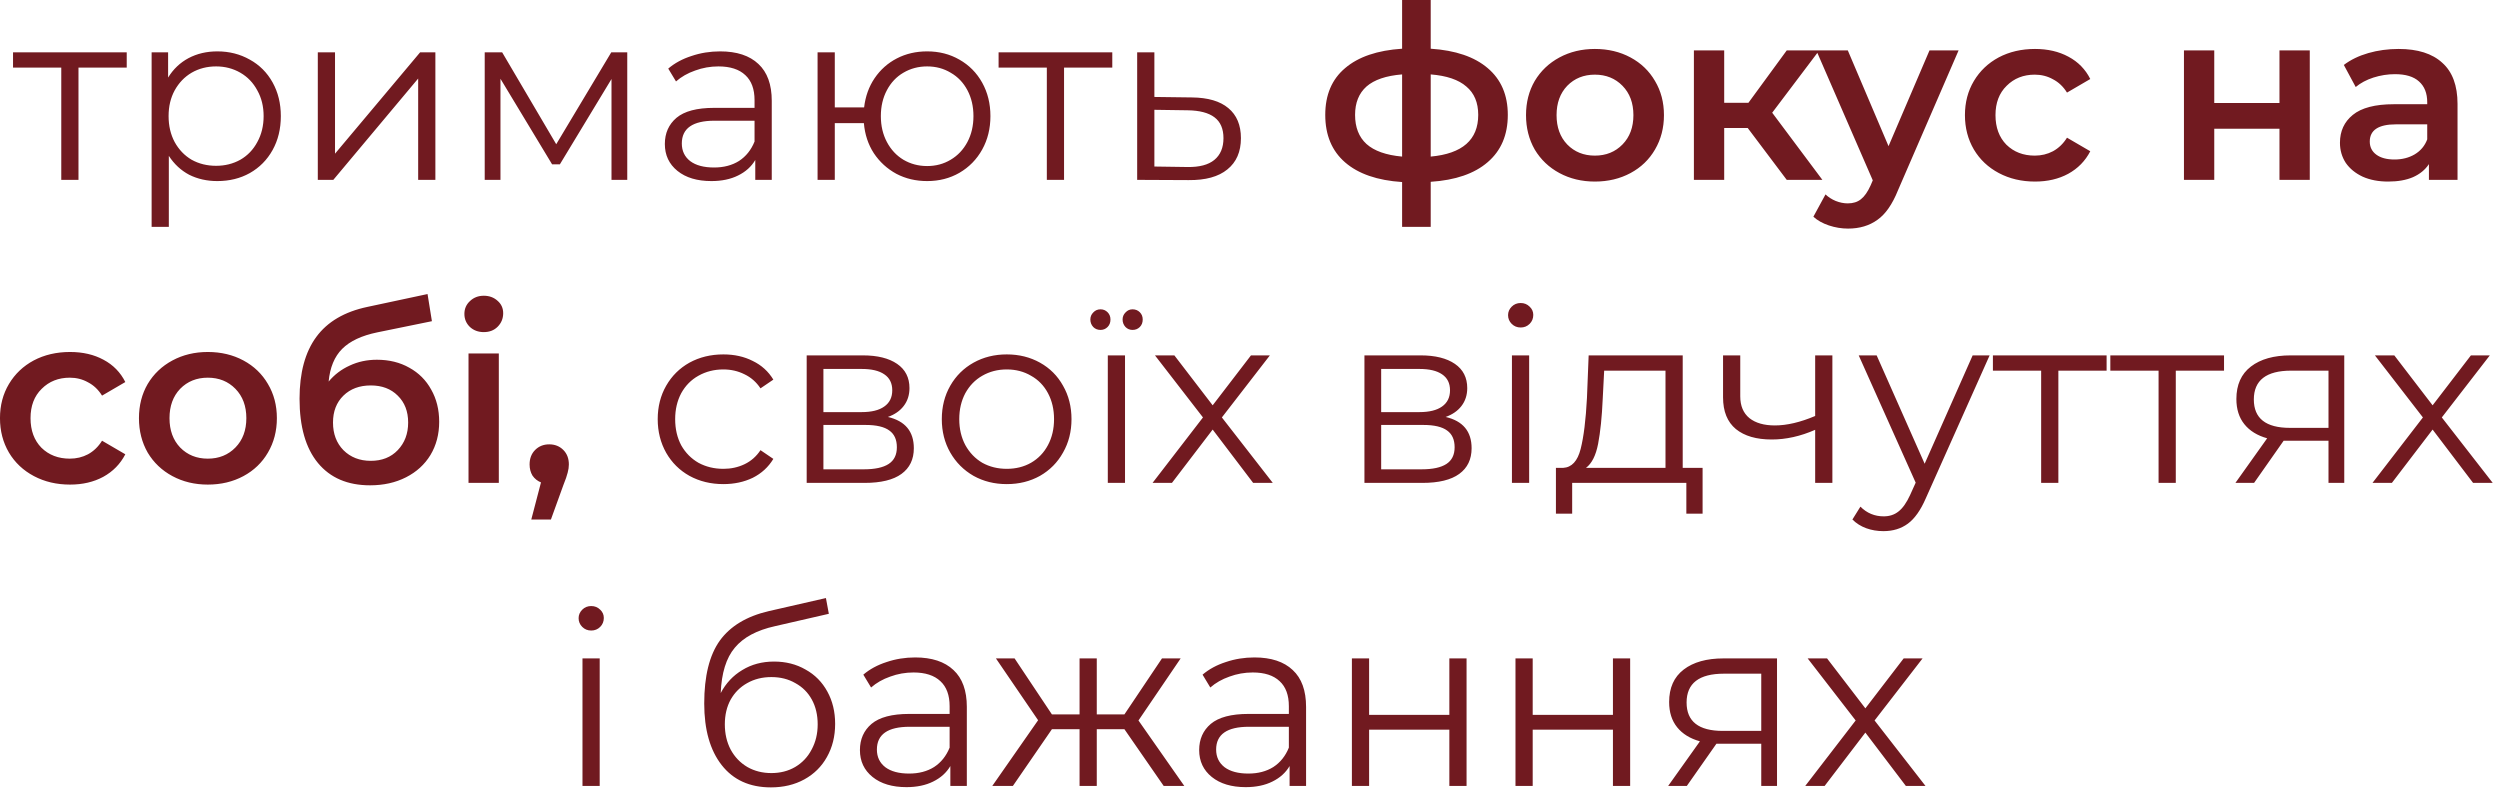 <?xml version="1.0" encoding="UTF-8"?> <svg xmlns="http://www.w3.org/2000/svg" width="165" height="52" viewBox="0 0 165 52" fill="none"><path d="M8.364 4.463H5.18V11.871H4.044V4.463H0.86V3.455H8.364V4.463ZM14.343 3.391C15.132 3.391 15.847 3.572 16.487 3.935C17.127 4.287 17.628 4.788 17.991 5.439C18.353 6.09 18.535 6.831 18.535 7.663C18.535 8.506 18.353 9.252 17.991 9.903C17.628 10.554 17.127 11.06 16.487 11.423C15.857 11.775 15.143 11.951 14.343 11.951C13.66 11.951 13.041 11.812 12.487 11.535C11.943 11.247 11.495 10.831 11.143 10.287V14.975H10.007V3.455H11.095V5.119C11.436 4.564 11.884 4.138 12.439 3.839C13.004 3.54 13.639 3.391 14.343 3.391ZM14.263 10.943C14.849 10.943 15.383 10.81 15.863 10.543C16.343 10.266 16.716 9.876 16.983 9.375C17.26 8.874 17.399 8.303 17.399 7.663C17.399 7.023 17.26 6.458 16.983 5.967C16.716 5.466 16.343 5.076 15.863 4.799C15.383 4.522 14.849 4.383 14.263 4.383C13.665 4.383 13.127 4.522 12.647 4.799C12.177 5.076 11.804 5.466 11.527 5.967C11.26 6.458 11.127 7.023 11.127 7.663C11.127 8.303 11.26 8.874 11.527 9.375C11.804 9.876 12.177 10.266 12.647 10.543C13.127 10.81 13.665 10.943 14.263 10.943ZM20.975 3.455H22.111V10.143L27.727 3.455H28.735V11.871H27.599V5.183L21.999 11.871H20.975V3.455ZM41.399 3.455V11.871H40.359V5.215L36.951 10.847H36.439L33.031 5.199V11.871H31.991V3.455H33.143L36.711 9.519L40.343 3.455H41.399ZM47.528 3.391C48.626 3.391 49.469 3.668 50.056 4.223C50.642 4.767 50.936 5.578 50.936 6.655V11.871H49.848V10.559C49.592 10.996 49.213 11.338 48.712 11.583C48.221 11.828 47.634 11.951 46.952 11.951C46.013 11.951 45.266 11.727 44.712 11.279C44.157 10.831 43.88 10.239 43.88 9.503C43.88 8.788 44.136 8.212 44.648 7.775C45.17 7.338 45.997 7.119 47.128 7.119H49.8V6.607C49.8 5.882 49.597 5.332 49.192 4.959C48.786 4.575 48.194 4.383 47.416 4.383C46.882 4.383 46.37 4.474 45.88 4.655C45.389 4.826 44.968 5.066 44.616 5.375L44.104 4.527C44.53 4.164 45.042 3.887 45.64 3.695C46.237 3.492 46.866 3.391 47.528 3.391ZM47.128 11.055C47.768 11.055 48.317 10.911 48.776 10.623C49.234 10.324 49.576 9.898 49.8 9.343V7.967H47.16C45.72 7.967 45 8.468 45 9.471C45 9.962 45.186 10.351 45.56 10.639C45.933 10.916 46.456 11.055 47.128 11.055ZM61.192 3.391C61.981 3.391 62.69 3.572 63.32 3.935C63.96 4.298 64.461 4.804 64.824 5.455C65.186 6.106 65.368 6.842 65.368 7.663C65.368 8.484 65.186 9.22 64.824 9.871C64.461 10.522 63.96 11.034 63.32 11.407C62.69 11.77 61.981 11.951 61.192 11.951C60.445 11.951 59.768 11.791 59.16 11.471C58.552 11.14 58.056 10.687 57.672 10.111C57.298 9.535 57.08 8.874 57.016 8.127H55.096V11.871H53.96V3.455H55.096V7.087H57.032C57.117 6.362 57.346 5.722 57.72 5.167C58.104 4.602 58.594 4.164 59.192 3.855C59.789 3.546 60.456 3.391 61.192 3.391ZM61.192 10.959C61.768 10.959 62.285 10.82 62.744 10.543C63.213 10.266 63.581 9.876 63.848 9.375C64.114 8.874 64.248 8.303 64.248 7.663C64.248 7.023 64.114 6.452 63.848 5.951C63.581 5.45 63.213 5.066 62.744 4.799C62.285 4.522 61.768 4.383 61.192 4.383C60.616 4.383 60.093 4.522 59.624 4.799C59.165 5.066 58.802 5.45 58.536 5.951C58.269 6.452 58.136 7.023 58.136 7.663C58.136 8.303 58.269 8.874 58.536 9.375C58.802 9.876 59.165 10.266 59.624 10.543C60.093 10.82 60.616 10.959 61.192 10.959ZM73.411 4.463H70.227V11.871H69.091V4.463H65.907V3.455H73.411V4.463ZM78.669 6.431C79.725 6.442 80.525 6.676 81.07 7.135C81.624 7.594 81.901 8.255 81.901 9.119C81.901 10.015 81.603 10.703 81.005 11.183C80.419 11.663 79.566 11.898 78.445 11.887L75.053 11.871V3.455H76.189V6.399L78.669 6.431ZM78.382 11.023C79.16 11.034 79.747 10.879 80.141 10.559C80.547 10.228 80.749 9.748 80.749 9.119C80.749 8.5 80.552 8.042 80.157 7.743C79.763 7.444 79.171 7.29 78.382 7.279L76.189 7.247V10.991L78.382 11.023ZM99.515 7.583C99.515 8.906 99.072 9.946 98.187 10.703C97.312 11.46 96.059 11.892 94.427 11.999V14.975H92.539V12.015C90.907 11.908 89.654 11.476 88.779 10.719C87.904 9.962 87.467 8.916 87.467 7.583C87.467 6.26 87.904 5.231 88.779 4.495C89.654 3.748 90.907 3.322 92.539 3.215V-0.001H94.427V3.215C96.059 3.322 97.312 3.748 98.187 4.495C99.072 5.242 99.515 6.271 99.515 7.583ZM89.435 7.583C89.435 8.404 89.686 9.044 90.187 9.503C90.699 9.962 91.483 10.239 92.539 10.335V4.911C91.483 4.996 90.699 5.263 90.187 5.711C89.686 6.159 89.435 6.783 89.435 7.583ZM94.427 10.335C96.518 10.143 97.563 9.226 97.563 7.583C97.563 6.772 97.302 6.148 96.779 5.711C96.267 5.263 95.483 4.996 94.427 4.911V10.335ZM105.261 11.983C104.397 11.983 103.619 11.796 102.925 11.423C102.232 11.05 101.688 10.532 101.293 9.871C100.909 9.199 100.717 8.442 100.717 7.599C100.717 6.756 100.909 6.004 101.293 5.343C101.688 4.682 102.232 4.164 102.925 3.791C103.619 3.418 104.397 3.231 105.261 3.231C106.136 3.231 106.92 3.418 107.613 3.791C108.307 4.164 108.845 4.682 109.229 5.343C109.624 6.004 109.821 6.756 109.821 7.599C109.821 8.442 109.624 9.199 109.229 9.871C108.845 10.532 108.307 11.05 107.613 11.423C106.92 11.796 106.136 11.983 105.261 11.983ZM105.261 10.271C105.997 10.271 106.605 10.026 107.085 9.535C107.565 9.044 107.805 8.399 107.805 7.599C107.805 6.799 107.565 6.154 107.085 5.663C106.605 5.172 105.997 4.927 105.261 4.927C104.525 4.927 103.917 5.172 103.437 5.663C102.968 6.154 102.733 6.799 102.733 7.599C102.733 8.399 102.968 9.044 103.437 9.535C103.917 10.026 104.525 10.271 105.261 10.271ZM115.349 8.447H113.797V11.871H111.797V3.327H113.797V6.783H115.397L117.925 3.327H120.069L116.965 7.439L120.277 11.871H117.925L115.349 8.447ZM129.267 3.327L125.267 12.559C124.894 13.487 124.441 14.138 123.907 14.511C123.374 14.895 122.729 15.087 121.971 15.087C121.545 15.087 121.123 15.018 120.707 14.879C120.291 14.74 119.95 14.548 119.683 14.303L120.483 12.831C120.675 13.012 120.899 13.156 121.155 13.263C121.422 13.37 121.689 13.423 121.955 13.423C122.307 13.423 122.595 13.332 122.819 13.151C123.054 12.97 123.267 12.666 123.459 12.239L123.603 11.903L119.875 3.327H121.955L124.643 9.647L127.347 3.327H129.267ZM134.31 11.983C133.425 11.983 132.63 11.796 131.926 11.423C131.222 11.05 130.673 10.532 130.278 9.871C129.883 9.199 129.686 8.442 129.686 7.599C129.686 6.756 129.883 6.004 130.278 5.343C130.673 4.682 131.217 4.164 131.91 3.791C132.614 3.418 133.414 3.231 134.31 3.231C135.153 3.231 135.889 3.402 136.518 3.743C137.158 4.084 137.638 4.575 137.958 5.215L136.422 6.111C136.177 5.716 135.867 5.423 135.494 5.231C135.131 5.028 134.731 4.927 134.294 4.927C133.547 4.927 132.929 5.172 132.438 5.663C131.947 6.143 131.702 6.788 131.702 7.599C131.702 8.41 131.942 9.06 132.422 9.551C132.913 10.031 133.537 10.271 134.294 10.271C134.731 10.271 135.131 10.175 135.494 9.983C135.867 9.78 136.177 9.482 136.422 9.087L137.958 9.983C137.627 10.623 137.142 11.119 136.502 11.471C135.873 11.812 135.142 11.983 134.31 11.983ZM144.141 3.327H146.141V6.799H150.445V3.327H152.445V11.871H150.445V8.495H146.141V11.871H144.141V3.327ZM158.309 3.231C159.568 3.231 160.528 3.535 161.189 4.143C161.861 4.74 162.197 5.647 162.197 6.863V11.871H160.309V10.831C160.064 11.204 159.712 11.492 159.253 11.695C158.805 11.887 158.261 11.983 157.621 11.983C156.981 11.983 156.421 11.876 155.941 11.663C155.461 11.439 155.088 11.135 154.821 10.751C154.565 10.356 154.437 9.914 154.437 9.423C154.437 8.655 154.72 8.042 155.285 7.583C155.861 7.114 156.763 6.879 157.989 6.879H160.197V6.751C160.197 6.154 160.016 5.695 159.653 5.375C159.301 5.055 158.773 4.895 158.069 4.895C157.589 4.895 157.115 4.97 156.645 5.119C156.187 5.268 155.797 5.476 155.477 5.743L154.693 4.287C155.141 3.946 155.68 3.684 156.309 3.503C156.939 3.322 157.605 3.231 158.309 3.231ZM158.037 10.527C158.539 10.527 158.981 10.415 159.365 10.191C159.76 9.956 160.037 9.626 160.197 9.199V8.207H158.133C156.981 8.207 156.405 8.586 156.405 9.343C156.405 9.706 156.549 9.994 156.837 10.207C157.125 10.42 157.525 10.527 158.037 10.527ZM4.623 31.983C3.737 31.983 2.943 31.796 2.239 31.423C1.535 31.05 0.985 30.532 0.591 29.871C0.196 29.199 -0.001 28.442 -0.001 27.599C-0.001 26.756 0.196 26.004 0.591 25.343C0.985 24.682 1.529 24.164 2.223 23.791C2.927 23.418 3.727 23.231 4.623 23.231C5.465 23.231 6.201 23.402 6.831 23.743C7.471 24.084 7.951 24.575 8.271 25.215L6.735 26.111C6.489 25.716 6.18 25.423 5.807 25.231C5.444 25.028 5.044 24.927 4.607 24.927C3.86 24.927 3.241 25.172 2.751 25.663C2.26 26.143 2.015 26.788 2.015 27.599C2.015 28.41 2.255 29.06 2.735 29.551C3.225 30.031 3.849 30.271 4.607 30.271C5.044 30.271 5.444 30.175 5.807 29.983C6.18 29.78 6.489 29.482 6.735 29.087L8.271 29.983C7.94 30.623 7.455 31.119 6.815 31.471C6.185 31.812 5.455 31.983 4.623 31.983ZM13.714 31.983C12.851 31.983 12.072 31.796 11.379 31.423C10.685 31.05 10.141 30.532 9.747 29.871C9.363 29.199 9.171 28.442 9.171 27.599C9.171 26.756 9.363 26.004 9.747 25.343C10.141 24.682 10.685 24.164 11.379 23.791C12.072 23.418 12.851 23.231 13.714 23.231C14.589 23.231 15.373 23.418 16.067 23.791C16.76 24.164 17.299 24.682 17.683 25.343C18.077 26.004 18.274 26.756 18.274 27.599C18.274 28.442 18.077 29.199 17.683 29.871C17.299 30.532 16.76 31.05 16.067 31.423C15.373 31.796 14.589 31.983 13.714 31.983ZM13.714 30.271C14.45 30.271 15.059 30.026 15.539 29.535C16.018 29.044 16.259 28.399 16.259 27.599C16.259 26.799 16.018 26.154 15.539 25.663C15.059 25.172 14.45 24.927 13.714 24.927C12.979 24.927 12.37 25.172 11.89 25.663C11.421 26.154 11.187 26.799 11.187 27.599C11.187 28.399 11.421 29.044 11.89 29.535C12.37 30.026 12.979 30.271 13.714 30.271ZM24.874 23.743C25.685 23.743 26.4 23.919 27.018 24.271C27.637 24.612 28.117 25.092 28.458 25.711C28.81 26.33 28.986 27.039 28.986 27.839C28.986 28.66 28.794 29.391 28.41 30.031C28.026 30.66 27.488 31.151 26.794 31.503C26.101 31.855 25.312 32.031 24.426 32.031C22.944 32.031 21.797 31.54 20.986 30.559C20.176 29.578 19.77 28.164 19.77 26.319C19.77 24.602 20.138 23.242 20.874 22.239C21.61 21.236 22.736 20.575 24.25 20.255L28.218 19.407L28.506 21.199L24.906 21.935C23.872 22.148 23.098 22.511 22.586 23.023C22.074 23.535 21.776 24.255 21.69 25.183C22.074 24.724 22.538 24.372 23.082 24.127C23.626 23.871 24.224 23.743 24.874 23.743ZM24.474 30.415C25.21 30.415 25.802 30.18 26.25 29.711C26.709 29.231 26.938 28.623 26.938 27.887C26.938 27.151 26.709 26.559 26.25 26.111C25.802 25.663 25.21 25.439 24.474 25.439C23.728 25.439 23.125 25.663 22.666 26.111C22.208 26.559 21.978 27.151 21.978 27.887C21.978 28.634 22.208 29.242 22.666 29.711C23.136 30.18 23.738 30.415 24.474 30.415ZM30.922 23.327H32.922V31.871H30.922V23.327ZM31.93 21.919C31.567 21.919 31.264 21.807 31.018 21.583C30.773 21.348 30.65 21.06 30.65 20.719C30.65 20.378 30.773 20.095 31.018 19.871C31.264 19.636 31.567 19.519 31.93 19.519C32.293 19.519 32.597 19.631 32.842 19.855C33.087 20.068 33.21 20.34 33.21 20.671C33.21 21.023 33.087 21.322 32.842 21.567C32.608 21.802 32.303 21.919 31.93 21.919ZM36.249 29.327C36.623 29.327 36.932 29.45 37.177 29.695C37.423 29.94 37.545 30.26 37.545 30.655C37.545 30.826 37.519 31.007 37.465 31.199C37.423 31.38 37.327 31.658 37.177 32.031L36.361 34.287H35.065L35.705 31.839C35.471 31.743 35.284 31.594 35.145 31.391C35.017 31.178 34.953 30.932 34.953 30.655C34.953 30.26 35.076 29.94 35.321 29.695C35.567 29.45 35.876 29.327 36.249 29.327ZM47.745 31.951C46.913 31.951 46.167 31.77 45.505 31.407C44.855 31.044 44.343 30.538 43.969 29.887C43.596 29.226 43.409 28.484 43.409 27.663C43.409 26.842 43.596 26.106 43.969 25.455C44.343 24.804 44.855 24.298 45.505 23.935C46.167 23.572 46.913 23.391 47.745 23.391C48.471 23.391 49.116 23.535 49.681 23.823C50.257 24.1 50.711 24.511 51.041 25.055L50.193 25.631C49.916 25.215 49.564 24.906 49.137 24.703C48.711 24.49 48.247 24.383 47.745 24.383C47.137 24.383 46.588 24.522 46.097 24.799C45.617 25.066 45.239 25.45 44.961 25.951C44.695 26.452 44.561 27.023 44.561 27.663C44.561 28.314 44.695 28.89 44.961 29.391C45.239 29.882 45.617 30.266 46.097 30.543C46.588 30.81 47.137 30.943 47.745 30.943C48.247 30.943 48.711 30.842 49.137 30.639C49.564 30.436 49.916 30.127 50.193 29.711L51.041 30.287C50.711 30.831 50.257 31.247 49.681 31.535C49.105 31.812 48.46 31.951 47.745 31.951ZM58.601 27.519C59.742 27.786 60.313 28.474 60.313 29.583C60.313 30.319 60.041 30.884 59.497 31.279C58.953 31.674 58.142 31.871 57.065 31.871H53.241V23.455H56.953C57.913 23.455 58.665 23.642 59.209 24.015C59.753 24.388 60.025 24.922 60.025 25.615C60.025 26.074 59.897 26.468 59.641 26.799C59.396 27.119 59.049 27.359 58.601 27.519ZM54.345 27.199H56.873C57.524 27.199 58.02 27.076 58.361 26.831C58.713 26.586 58.889 26.228 58.889 25.759C58.889 25.29 58.713 24.938 58.361 24.703C58.02 24.468 57.524 24.351 56.873 24.351H54.345V27.199ZM57.017 30.975C57.742 30.975 58.286 30.858 58.649 30.623C59.012 30.388 59.193 30.02 59.193 29.519C59.193 29.018 59.028 28.65 58.697 28.415C58.366 28.17 57.844 28.047 57.129 28.047H54.345V30.975H57.017ZM66.447 31.951C65.637 31.951 64.906 31.77 64.255 31.407C63.605 31.034 63.093 30.522 62.719 29.871C62.346 29.22 62.159 28.484 62.159 27.663C62.159 26.842 62.346 26.106 62.719 25.455C63.093 24.804 63.605 24.298 64.255 23.935C64.906 23.572 65.637 23.391 66.447 23.391C67.258 23.391 67.989 23.572 68.639 23.935C69.29 24.298 69.797 24.804 70.159 25.455C70.533 26.106 70.719 26.842 70.719 27.663C70.719 28.484 70.533 29.22 70.159 29.871C69.797 30.522 69.29 31.034 68.639 31.407C67.989 31.77 67.258 31.951 66.447 31.951ZM66.447 30.943C67.045 30.943 67.578 30.81 68.047 30.543C68.527 30.266 68.901 29.876 69.167 29.375C69.434 28.874 69.567 28.303 69.567 27.663C69.567 27.023 69.434 26.452 69.167 25.951C68.901 25.45 68.527 25.066 68.047 24.799C67.578 24.522 67.045 24.383 66.447 24.383C65.85 24.383 65.311 24.522 64.831 24.799C64.362 25.066 63.989 25.45 63.711 25.951C63.445 26.452 63.311 27.023 63.311 27.663C63.311 28.303 63.445 28.874 63.711 29.375C63.989 29.876 64.362 30.266 64.831 30.543C65.311 30.81 65.85 30.943 66.447 30.943ZM73.115 23.455H74.251V31.871H73.115V23.455ZM72.635 21.775C72.443 21.775 72.283 21.711 72.155 21.583C72.027 21.444 71.963 21.279 71.963 21.087C71.963 20.906 72.027 20.751 72.155 20.623C72.283 20.484 72.443 20.415 72.635 20.415C72.817 20.415 72.971 20.479 73.099 20.607C73.227 20.735 73.291 20.895 73.291 21.087C73.291 21.29 73.227 21.455 73.099 21.583C72.971 21.711 72.817 21.775 72.635 21.775ZM74.747 21.775C74.566 21.775 74.411 21.711 74.283 21.583C74.155 21.444 74.091 21.279 74.091 21.087C74.091 20.906 74.155 20.751 74.283 20.623C74.411 20.484 74.566 20.415 74.747 20.415C74.939 20.415 75.099 20.479 75.227 20.607C75.355 20.735 75.419 20.895 75.419 21.087C75.419 21.29 75.355 21.455 75.227 21.583C75.099 21.711 74.939 21.775 74.747 21.775ZM82.708 31.871L80.036 28.351L77.348 31.871H76.068L79.396 27.551L76.228 23.455H77.508L80.036 26.751L82.564 23.455H83.812L80.644 27.551L84.004 31.871H82.708ZM95.413 27.519C96.555 27.786 97.126 28.474 97.126 29.583C97.126 30.319 96.853 30.884 96.309 31.279C95.766 31.674 94.955 31.871 93.877 31.871H90.053V23.455H93.766C94.725 23.455 95.478 23.642 96.022 24.015C96.566 24.388 96.838 24.922 96.838 25.615C96.838 26.074 96.71 26.468 96.454 26.799C96.208 27.119 95.862 27.359 95.413 27.519ZM91.157 27.199H93.686C94.336 27.199 94.832 27.076 95.174 26.831C95.525 26.586 95.701 26.228 95.701 25.759C95.701 25.29 95.525 24.938 95.174 24.703C94.832 24.468 94.336 24.351 93.686 24.351H91.157V27.199ZM93.829 30.975C94.555 30.975 95.099 30.858 95.462 30.623C95.824 30.388 96.005 30.02 96.005 29.519C96.005 29.018 95.84 28.65 95.51 28.415C95.179 28.17 94.656 28.047 93.942 28.047H91.157V30.975H93.829ZM99.788 23.455H100.924V31.871H99.788V23.455ZM100.364 21.615C100.129 21.615 99.932 21.535 99.772 21.375C99.612 21.215 99.532 21.023 99.532 20.799C99.532 20.586 99.612 20.399 99.772 20.239C99.932 20.079 100.129 19.999 100.364 19.999C100.599 19.999 100.796 20.079 100.956 20.239C101.116 20.388 101.196 20.57 101.196 20.783C101.196 21.018 101.116 21.215 100.956 21.375C100.796 21.535 100.599 21.615 100.364 21.615ZM112.371 30.879V33.903H111.299V31.871H103.763V33.903H102.691V30.879H103.171C103.736 30.847 104.12 30.431 104.323 29.631C104.526 28.831 104.664 27.711 104.739 26.271L104.851 23.455H111.059V30.879H112.371ZM105.779 26.335C105.726 27.53 105.624 28.516 105.475 29.295C105.326 30.063 105.059 30.591 104.675 30.879H109.923V24.463H105.875L105.779 26.335ZM120.937 23.455V31.871H119.801V28.367C118.83 28.794 117.875 29.007 116.937 29.007C115.923 29.007 115.134 28.778 114.569 28.319C114.003 27.85 113.721 27.151 113.721 26.223V23.455H114.857V26.159C114.857 26.788 115.059 27.268 115.465 27.599C115.87 27.919 116.43 28.079 117.145 28.079C117.934 28.079 118.819 27.871 119.801 27.455V23.455H120.937ZM131.315 23.455L127.107 32.879C126.766 33.668 126.371 34.228 125.923 34.559C125.475 34.89 124.936 35.055 124.307 35.055C123.902 35.055 123.523 34.991 123.171 34.863C122.819 34.735 122.515 34.543 122.259 34.287L122.787 33.439C123.214 33.866 123.726 34.079 124.323 34.079C124.707 34.079 125.032 33.972 125.299 33.759C125.576 33.546 125.832 33.183 126.067 32.671L126.435 31.855L122.675 23.455H123.859L127.027 30.607L130.195 23.455H131.315ZM139.036 24.463H135.852V31.871H134.716V24.463H131.532V23.455H139.036V24.463ZM146.786 24.463H143.602V31.871H142.466V24.463H139.282V23.455H146.786V24.463ZM154.721 23.455V31.871H153.681V29.087H151.041H150.721L148.769 31.871H147.537L149.633 28.927C148.982 28.746 148.481 28.436 148.129 27.999C147.777 27.562 147.601 27.007 147.601 26.335C147.601 25.396 147.921 24.682 148.561 24.191C149.201 23.7 150.075 23.455 151.185 23.455H154.721ZM148.753 26.367C148.753 27.615 149.547 28.239 151.137 28.239H153.681V24.463H151.217C149.574 24.463 148.753 25.098 148.753 26.367ZM163.224 31.871L160.552 28.351L157.864 31.871H156.584L159.912 27.551L156.744 23.455H158.024L160.552 26.751L163.08 23.455H164.328L161.16 27.551L164.52 31.871H163.224ZM38.444 43.455H39.58V51.871H38.444V43.455ZM39.02 41.615C38.785 41.615 38.588 41.535 38.428 41.375C38.268 41.215 38.188 41.023 38.188 40.799C38.188 40.586 38.268 40.399 38.428 40.239C38.588 40.079 38.785 39.999 39.02 39.999C39.255 39.999 39.452 40.079 39.612 40.239C39.772 40.388 39.852 40.57 39.852 40.783C39.852 41.018 39.772 41.215 39.612 41.375C39.452 41.535 39.255 41.615 39.02 41.615ZM51.087 43.663C51.865 43.663 52.559 43.839 53.167 44.191C53.785 44.532 54.265 45.018 54.607 45.647C54.948 46.266 55.119 46.975 55.119 47.775C55.119 48.596 54.937 49.327 54.575 49.967C54.223 50.596 53.727 51.087 53.087 51.439C52.447 51.791 51.711 51.967 50.879 51.967C49.481 51.967 48.399 51.476 47.631 50.495C46.863 49.514 46.479 48.159 46.479 46.431C46.479 44.628 46.82 43.247 47.503 42.287C48.196 41.327 49.273 40.676 50.735 40.335L54.511 39.471L54.703 40.511L51.151 41.327C49.945 41.594 49.06 42.068 48.495 42.751C47.929 43.423 47.62 44.42 47.567 45.743C47.908 45.092 48.383 44.586 48.991 44.223C49.599 43.85 50.297 43.663 51.087 43.663ZM50.911 51.023C51.497 51.023 52.02 50.89 52.479 50.623C52.948 50.346 53.311 49.962 53.567 49.471C53.833 48.98 53.967 48.426 53.967 47.807C53.967 47.188 53.839 46.644 53.583 46.175C53.327 45.706 52.964 45.343 52.495 45.087C52.036 44.82 51.508 44.687 50.911 44.687C50.313 44.687 49.78 44.82 49.311 45.087C48.852 45.343 48.489 45.706 48.223 46.175C47.967 46.644 47.839 47.188 47.839 47.807C47.839 48.426 47.967 48.98 48.223 49.471C48.489 49.962 48.857 50.346 49.327 50.623C49.796 50.89 50.324 51.023 50.911 51.023ZM60.403 43.391C61.501 43.391 62.344 43.668 62.931 44.223C63.517 44.767 63.811 45.578 63.811 46.655V51.871H62.723V50.559C62.467 50.996 62.088 51.338 61.587 51.583C61.096 51.828 60.509 51.951 59.827 51.951C58.888 51.951 58.141 51.727 57.587 51.279C57.032 50.831 56.755 50.239 56.755 49.503C56.755 48.788 57.011 48.212 57.523 47.775C58.045 47.338 58.872 47.119 60.003 47.119H62.675V46.607C62.675 45.882 62.472 45.332 62.067 44.959C61.661 44.575 61.069 44.383 60.291 44.383C59.757 44.383 59.245 44.474 58.755 44.655C58.264 44.826 57.843 45.066 57.491 45.375L56.979 44.527C57.405 44.164 57.917 43.887 58.515 43.695C59.112 43.492 59.741 43.391 60.403 43.391ZM60.003 51.055C60.643 51.055 61.192 50.911 61.651 50.623C62.109 50.324 62.451 49.898 62.675 49.343V47.967H60.035C58.595 47.967 57.875 48.468 57.875 49.471C57.875 49.962 58.061 50.351 58.435 50.639C58.808 50.916 59.331 51.055 60.003 51.055ZM74.211 48.127H72.387V51.871H71.251V48.127H69.427L66.851 51.871H65.491L68.515 47.535L65.731 43.455H66.963L69.427 47.151H71.251V43.455H72.387V47.151H74.211L76.691 43.455H77.923L75.139 47.551L78.163 51.871H76.803L74.211 48.127ZM82.793 43.391C83.892 43.391 84.735 43.668 85.321 44.223C85.908 44.767 86.201 45.578 86.201 46.655V51.871H85.113V50.559C84.857 50.996 84.479 51.338 83.977 51.583C83.487 51.828 82.9 51.951 82.217 51.951C81.279 51.951 80.532 51.727 79.977 51.279C79.423 50.831 79.145 50.239 79.145 49.503C79.145 48.788 79.401 48.212 79.913 47.775C80.436 47.338 81.263 47.119 82.393 47.119H85.065V46.607C85.065 45.882 84.863 45.332 84.457 44.959C84.052 44.575 83.46 44.383 82.681 44.383C82.148 44.383 81.636 44.474 81.145 44.655C80.655 44.826 80.233 45.066 79.881 45.375L79.369 44.527C79.796 44.164 80.308 43.887 80.905 43.695C81.503 43.492 82.132 43.391 82.793 43.391ZM82.393 51.055C83.033 51.055 83.583 50.911 84.041 50.623C84.5 50.324 84.841 49.898 85.065 49.343V47.967H82.425C80.985 47.967 80.265 48.468 80.265 49.471C80.265 49.962 80.452 50.351 80.825 50.639C81.199 50.916 81.721 51.055 82.393 51.055ZM89.225 43.455H90.361V47.183H95.657V43.455H96.793V51.871H95.657V48.159H90.361V51.871H89.225V43.455ZM100.022 43.455H101.158V47.183H106.454V43.455H107.59V51.871H106.454V48.159H101.158V51.871H100.022V43.455ZM117.283 43.455V51.871H116.243V49.087H113.603H113.283L111.331 51.871H110.099L112.195 48.927C111.544 48.746 111.043 48.436 110.691 47.999C110.339 47.562 110.163 47.007 110.163 46.335C110.163 45.396 110.483 44.682 111.123 44.191C111.763 43.7 112.638 43.455 113.747 43.455H117.283ZM111.315 46.367C111.315 47.615 112.11 48.239 113.699 48.239H116.243V44.463H113.779C112.136 44.463 111.315 45.098 111.315 46.367ZM125.786 51.871L123.114 48.351L120.426 51.871H119.146L122.474 47.551L119.306 43.455H120.586L123.114 46.751L125.642 43.455H126.89L123.722 47.551L127.082 51.871H125.786Z" fill="#711A20"></path></svg> 
